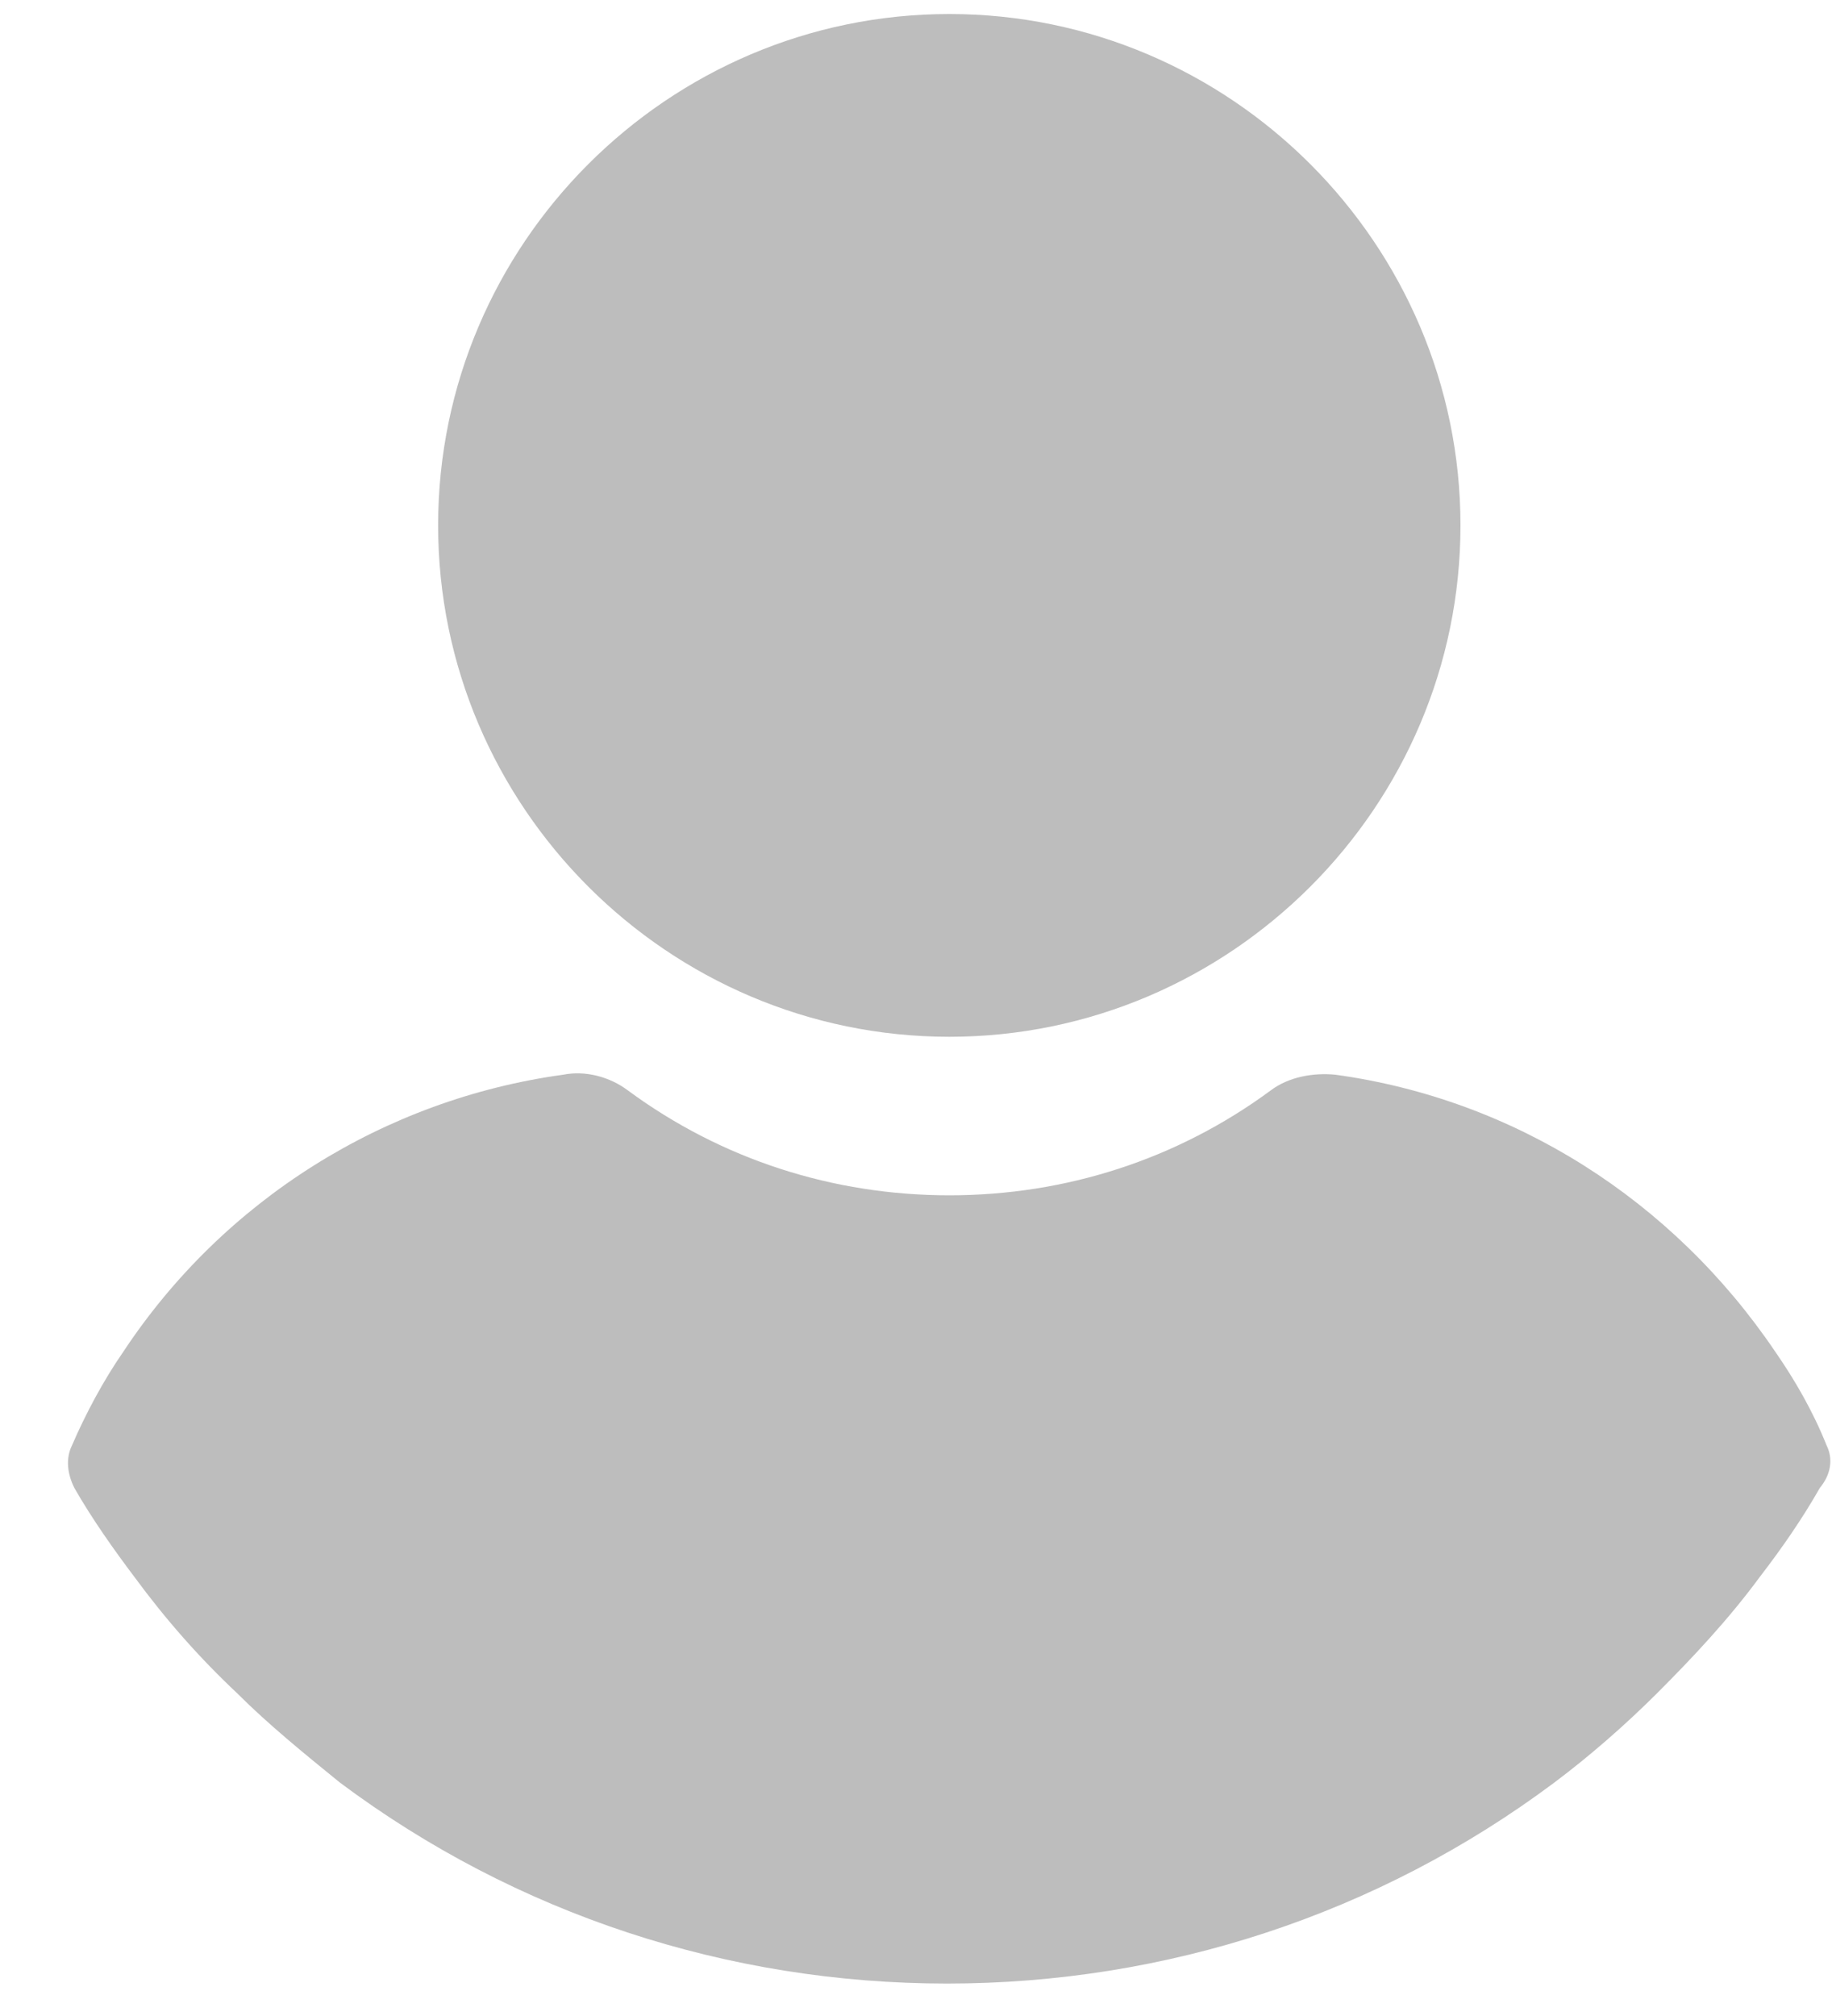 <svg width="20" height="22" viewBox="0 0 20 22" fill="none" xmlns="http://www.w3.org/2000/svg">
  <path d="M10.364 0.153C7.293 0.153 4.783 2.663 4.783 5.733C4.783 8.804 7.293 11.314 10.364 11.314C13.434 11.314 15.944 8.804 15.944 5.733C15.944 2.663 13.434 0.153 10.364 0.153Z" fill="#BDBDBD"/>
  <path d="M19.941 15.773C19.795 15.408 19.6 15.067 19.38 14.75C18.259 13.093 16.529 11.996 14.579 11.728C14.336 11.704 14.068 11.752 13.873 11.899C12.849 12.654 11.631 13.044 10.364 13.044C9.096 13.044 7.878 12.654 6.854 11.899C6.659 11.752 6.391 11.679 6.148 11.728C4.198 11.996 2.443 13.093 1.347 14.75C1.127 15.067 0.933 15.432 0.786 15.773C0.713 15.92 0.738 16.09 0.811 16.236C1.006 16.578 1.249 16.919 1.469 17.211C1.81 17.674 2.175 18.089 2.59 18.479C2.931 18.82 3.321 19.136 3.711 19.453C5.636 20.891 7.951 21.646 10.339 21.646C12.727 21.646 15.043 20.891 16.968 19.453C17.358 19.161 17.747 18.82 18.089 18.479C18.479 18.089 18.869 17.674 19.21 17.211C19.453 16.895 19.673 16.578 19.868 16.236C19.989 16.09 20.014 15.92 19.941 15.773Z" fill="#BDBDBD"/>
</svg>
